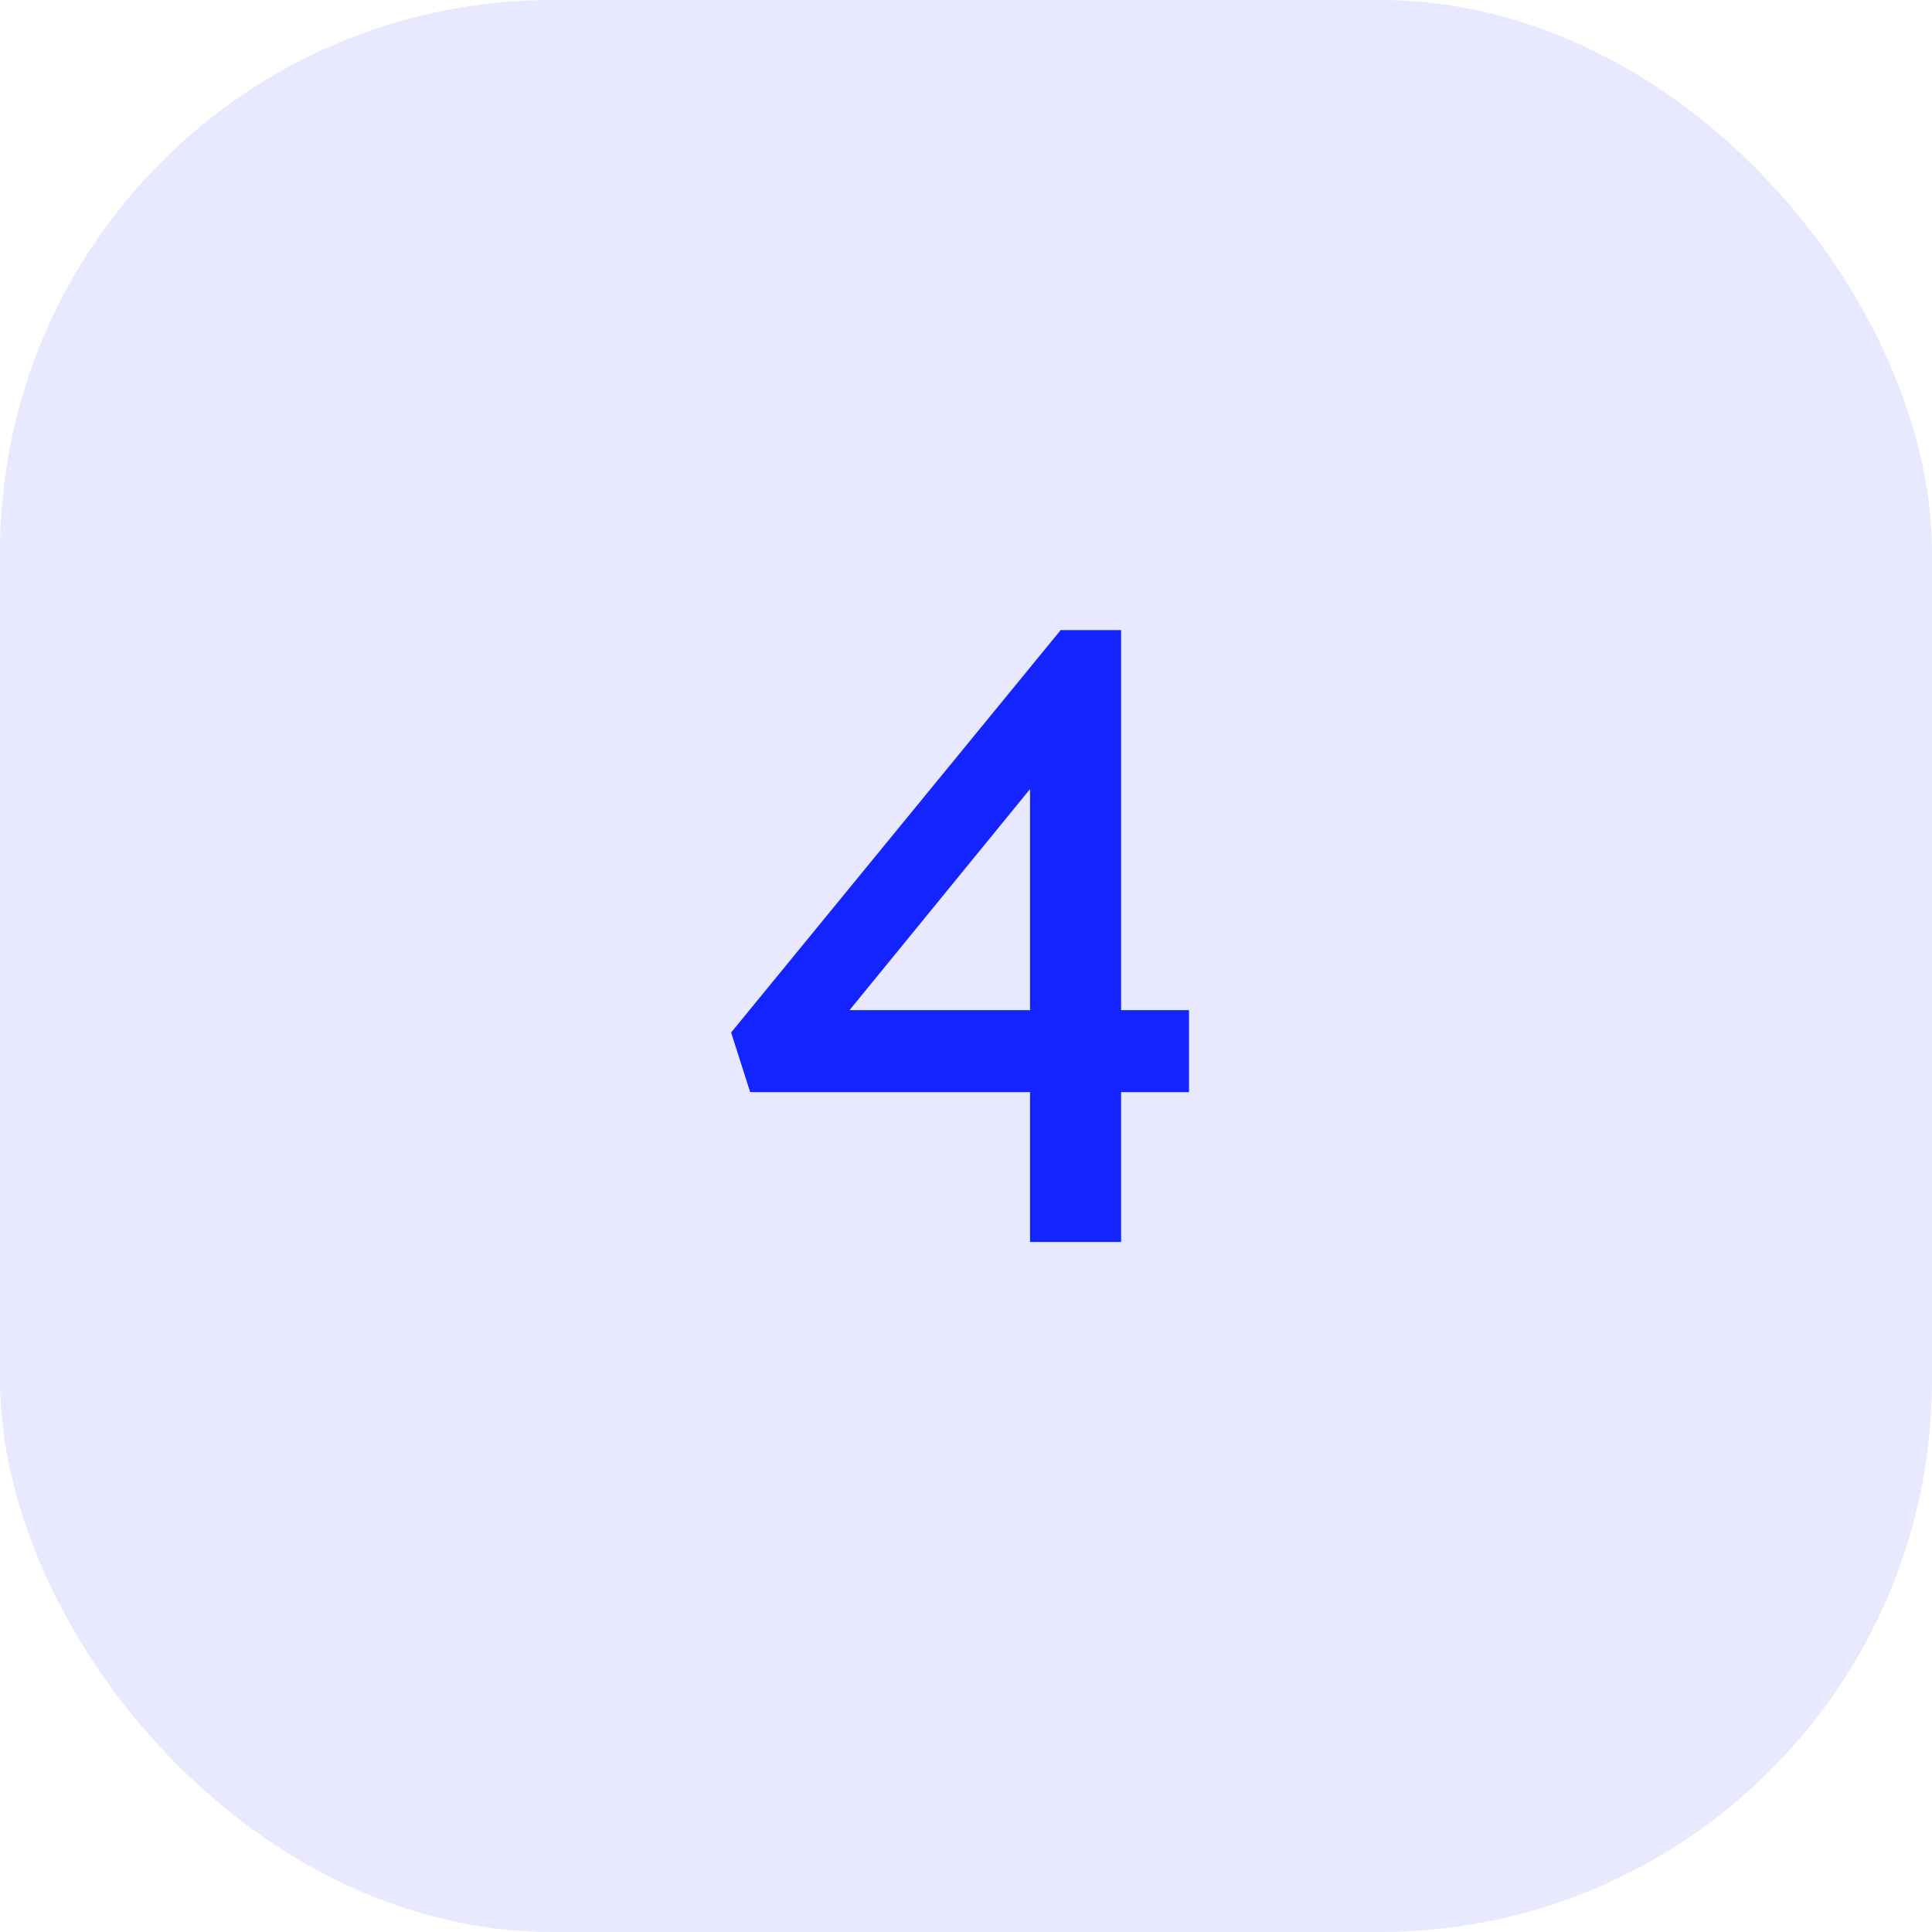 <svg width="56" height="56" viewBox="0 0 56 56" fill="none" xmlns="http://www.w3.org/2000/svg">
<g clip-path="url(#clip0_10_10391)">
<rect opacity="0.1" width="56" height="56" rx="16" fill="#1424FF"/>
<path d="M32.496 29.28V18.264H30.744L21.192 29.928L21.744 31.656H29.856V36H32.496V31.656H34.464V29.28H32.496ZM29.856 22.872V29.28H24.624L29.856 22.872Z" fill="#1424FF"/>
</g>
<defs>
<clipPath id="clip0_10_10391">
<rect width="56" height="56" fill="white"/>
</clipPath>
</defs>
</svg>
